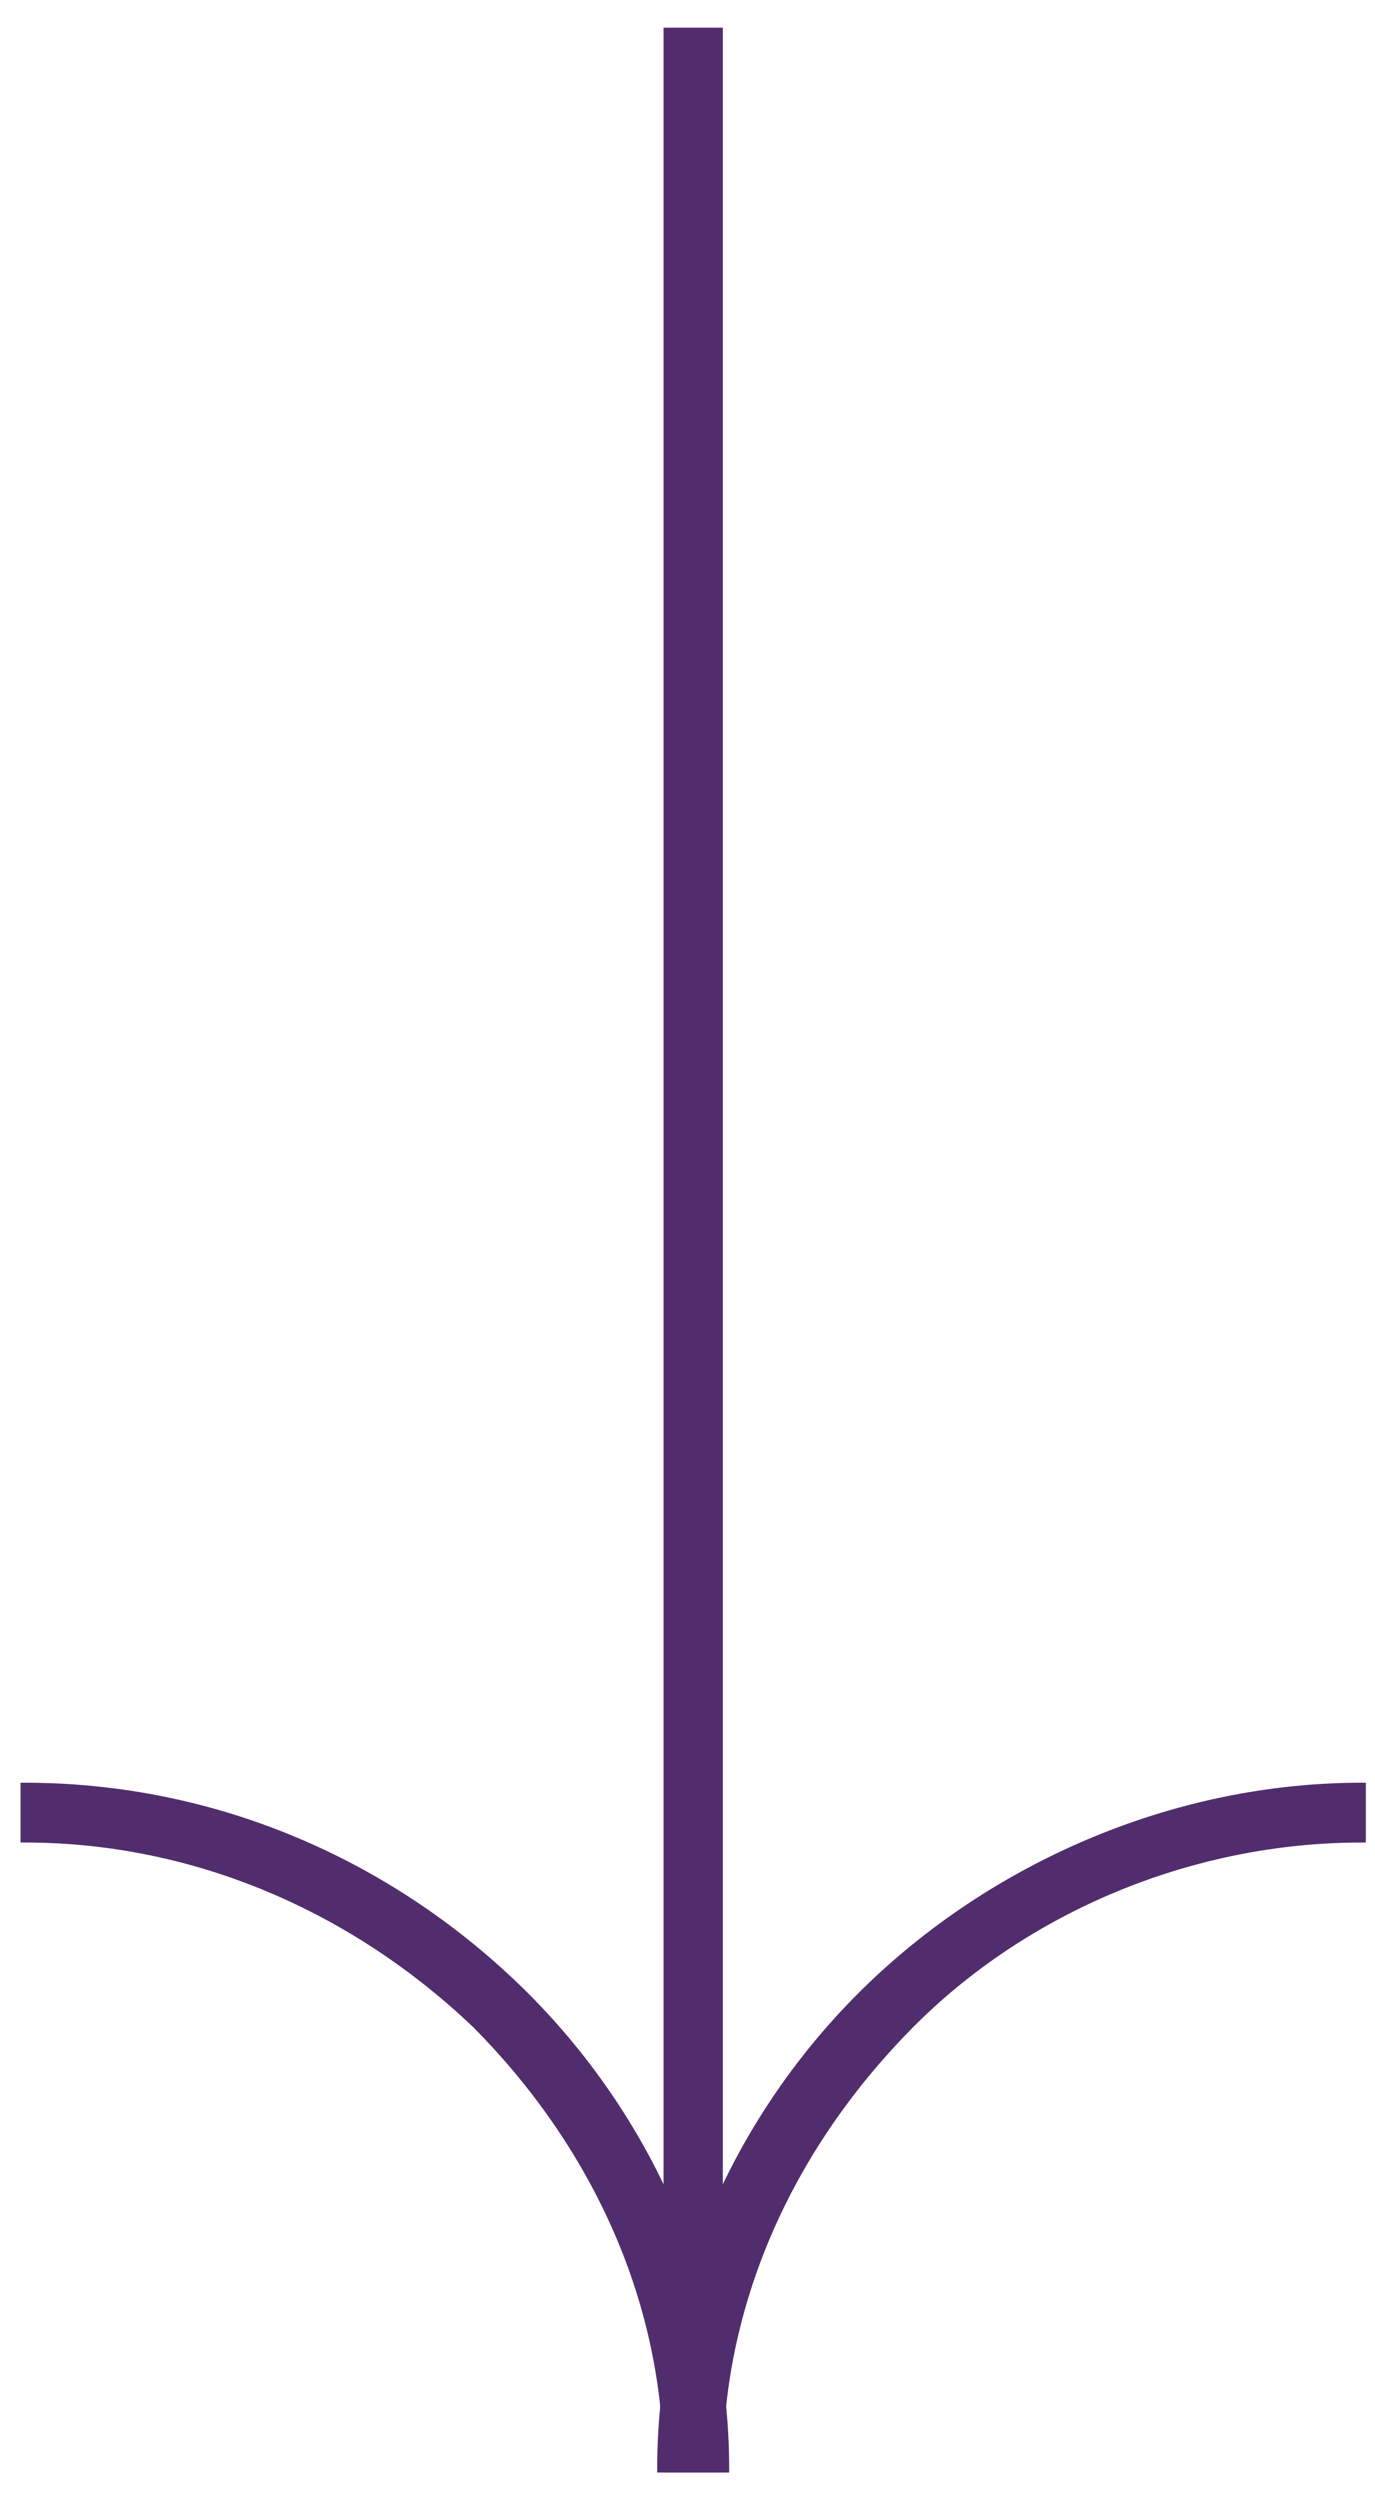 <svg xmlns="http://www.w3.org/2000/svg" width="33" height="60" viewBox="0 0 33 60" fill="none"><mask id="path-1-outside-1_238165_317" maskUnits="userSpaceOnUse" x="15.025" y="-0.236" width="3" height="60" fill="black"><rect fill="white" x="15.025" y="-0.236" width="3" height="60"></rect><path d="M17.248 59.234V0.764H16.025V59.234"></path></mask><path d="M17.248 59.234V0.764H16.025V59.234" fill="#522D6D"></path><path d="M17.248 0.764H17.348V0.664H17.248V0.764ZM16.025 0.764V0.664H15.925V0.764H16.025ZM17.348 59.234V0.764H17.148V59.234H17.348ZM17.248 0.664H16.025V0.864H17.248V0.664ZM15.925 0.764V59.234H16.125V0.764H15.925Z" fill="#522D6D" mask="url(#path-1-outside-1_238165_317)"></path><path d="M32.73 42.881V42.831H32.68C28.235 42.831 23.945 44.688 20.88 47.628C17.815 50.568 15.823 54.746 15.823 59.234V59.285H15.873H17.248H17.298V59.234C17.298 55.084 19.125 51.394 21.867 48.625C24.608 45.857 28.568 44.166 32.68 44.166H32.73V44.116V42.881Z" fill="#522D6D" stroke="#522D6D" stroke-width="0.1"></path><path d="M0.543 44.116V44.166H0.593C4.704 44.166 8.512 45.857 11.406 48.625C14.149 51.394 15.975 55.085 15.975 59.234V59.285H16.025H17.4H17.45V59.234C17.45 54.746 15.458 50.568 12.393 47.628C9.328 44.688 5.191 42.831 0.593 42.831H0.543V42.881V44.116Z" fill="#522D6D" stroke="#522D6D" stroke-width="0.1"></path></svg>